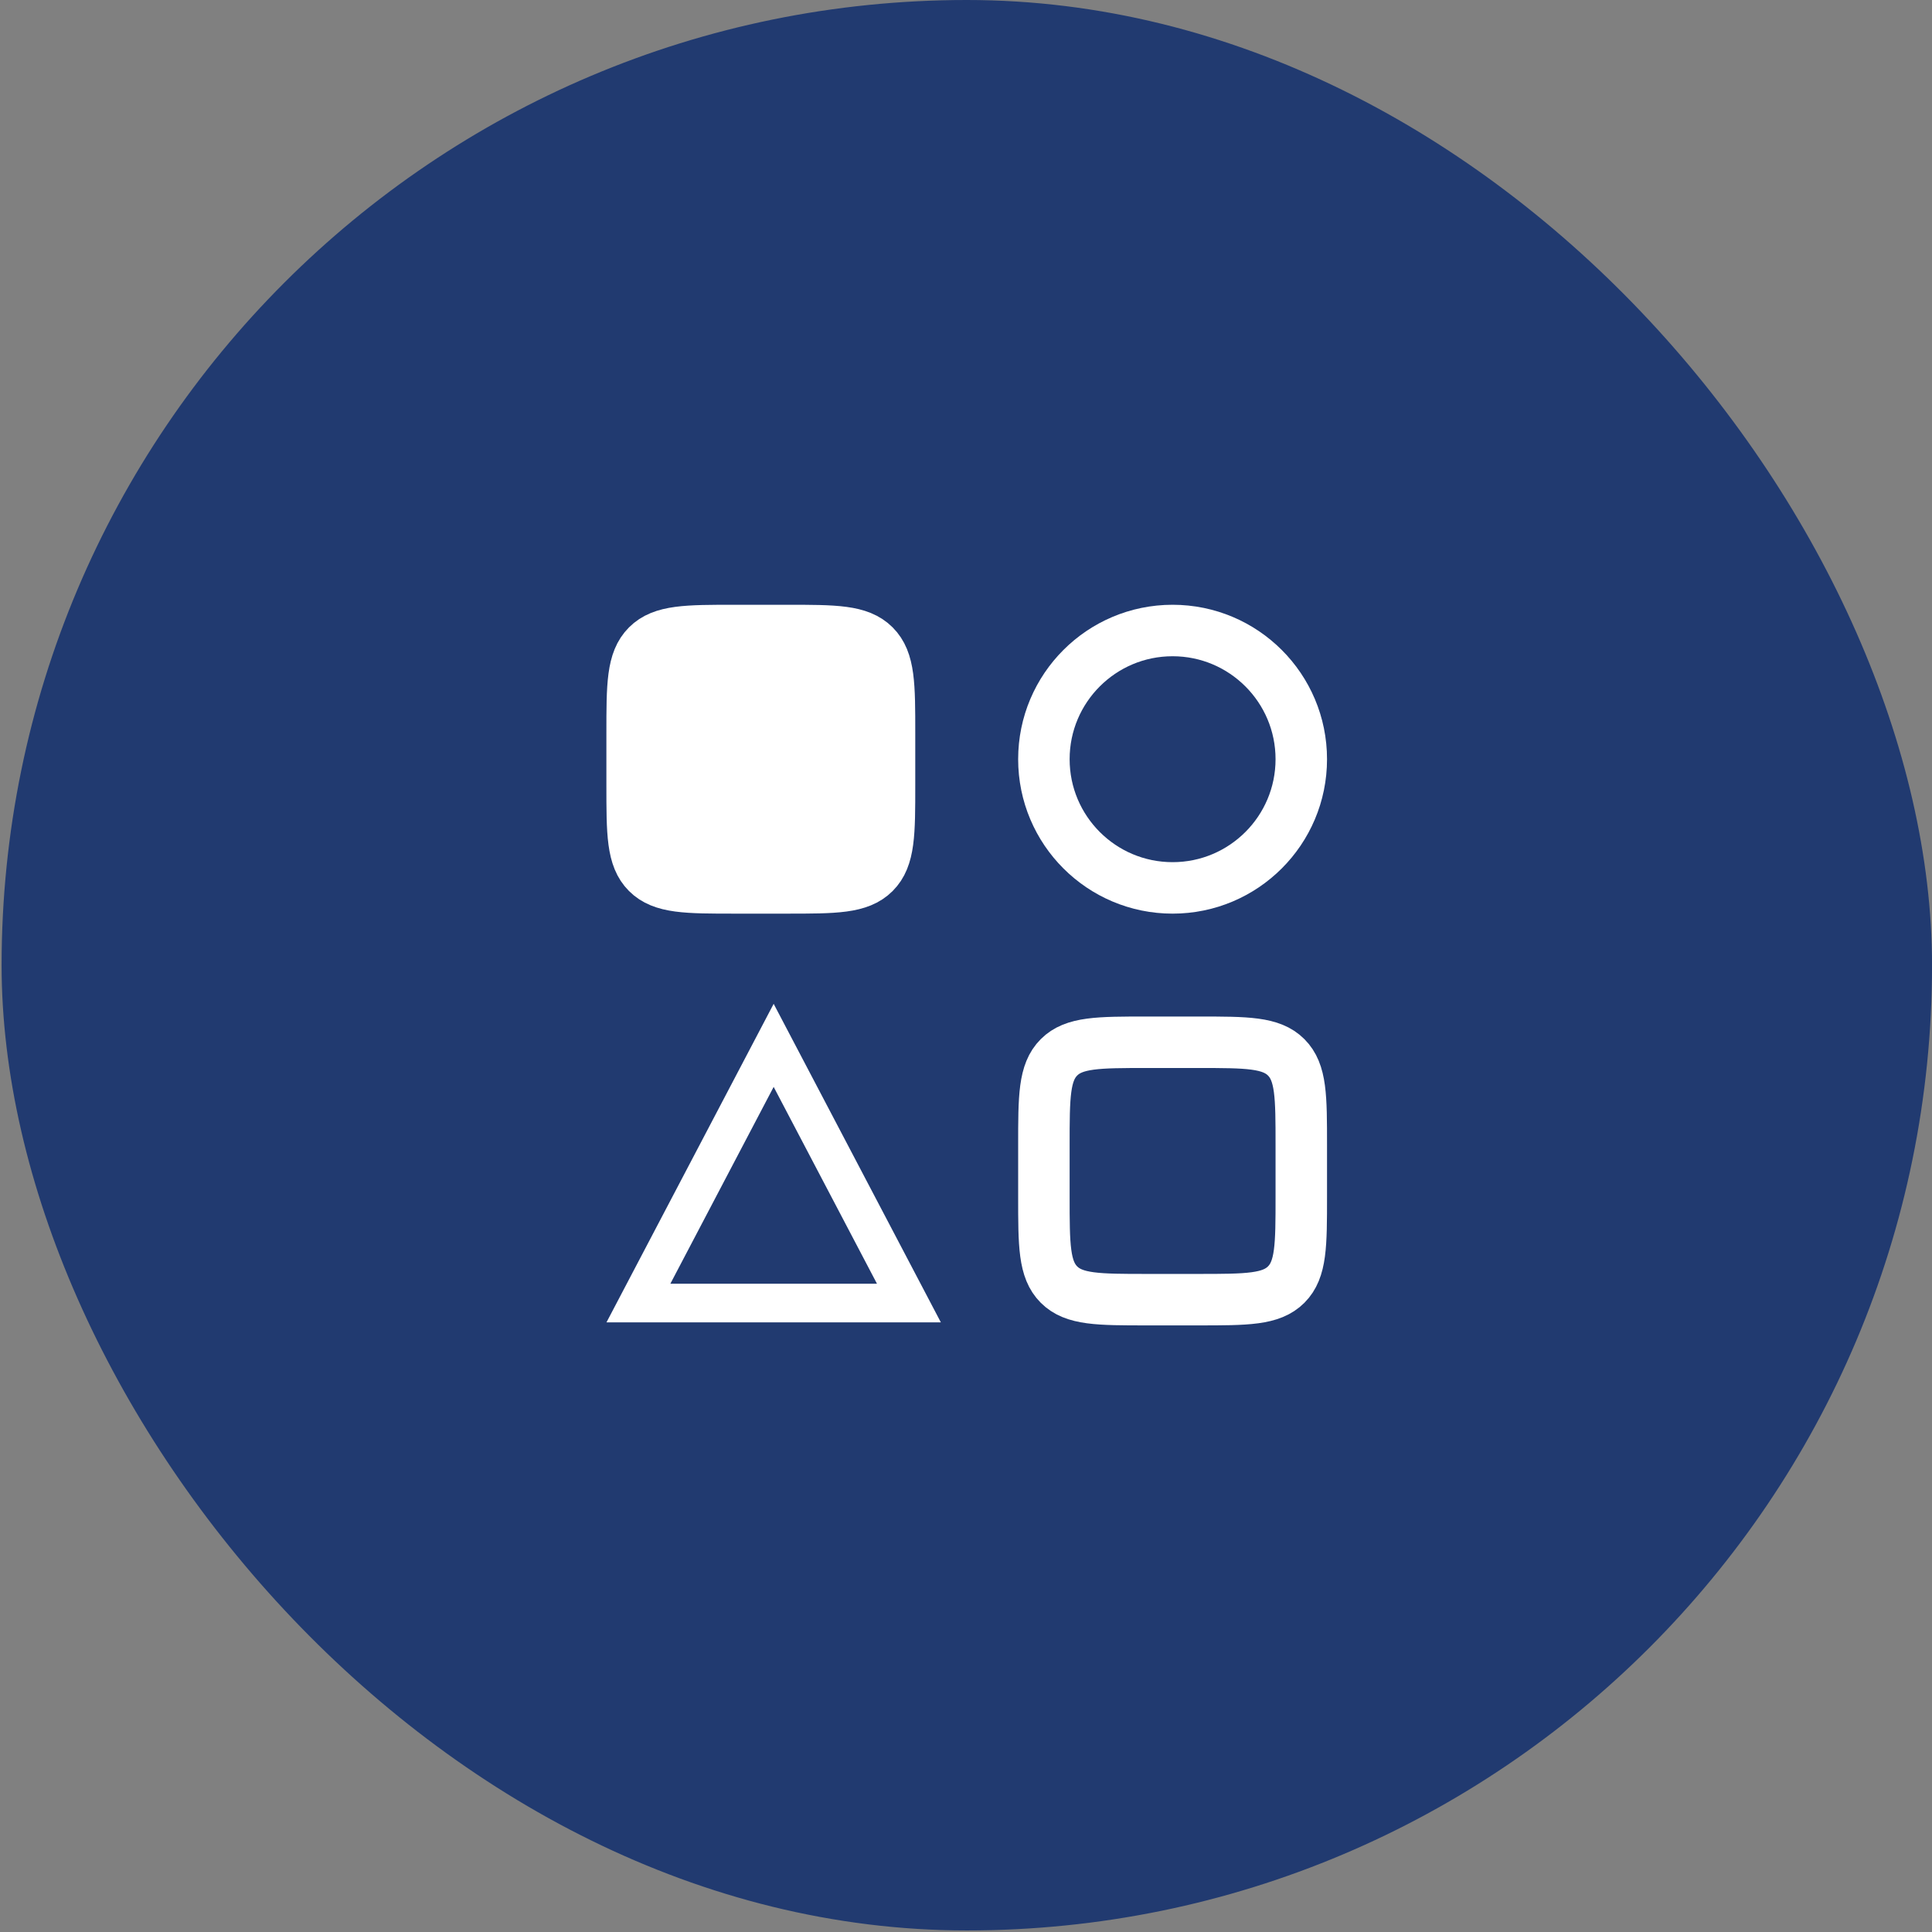 <svg width="417" height="417" viewBox="0 0 417 417" fill="none" xmlns="http://www.w3.org/2000/svg">
<rect x="0" y="0" width="417" height="417" fill="#808080" stroke="none"/>
<rect x="0.344" width="416.664" height="416.664" rx="208.332" fill="#213A70"/>
<g clip-path="url(#clip0_4888_34285)">
<path d="M136.438 158.31C136.438 147.834 136.438 142.597 139.692 139.342C142.946 136.088 148.184 136.088 158.66 136.088H169.771C180.246 136.088 185.484 136.088 188.738 139.342C191.993 142.597 191.993 147.834 191.993 158.31V169.421C191.993 179.897 191.993 185.134 188.738 188.389C185.484 191.643 180.246 191.643 169.771 191.643H158.66C148.184 191.643 142.946 191.643 139.692 188.389C136.438 185.134 136.438 179.897 136.438 169.421V158.31Z" fill="white" stroke="white" stroke-width="11.111" stroke-linecap="round" stroke-linejoin="round"/>
<path d="M225.312 163.865C225.312 148.524 237.749 136.088 253.09 136.088C268.431 136.088 280.868 148.524 280.868 163.865C280.868 179.207 268.431 191.643 253.09 191.643C237.749 191.643 225.312 179.207 225.312 163.865Z" stroke="white" stroke-width="11.111" stroke-linecap="round" stroke-linejoin="round"/>
<path d="M225.312 247.183C225.312 236.707 225.312 231.47 228.567 228.215C231.821 224.961 237.059 224.961 247.535 224.961H258.646C269.121 224.961 274.359 224.961 277.613 228.215C280.868 231.47 280.868 236.707 280.868 247.183V258.294C280.868 268.77 280.868 274.007 277.613 277.262C274.359 280.516 269.121 280.516 258.646 280.516H247.535C237.059 280.516 231.821 280.516 228.567 277.262C225.312 274.007 225.312 268.77 225.312 258.294V247.183Z" stroke="white" stroke-width="11.111" stroke-linecap="round" stroke-linejoin="round"/>
</g>
<path d="M196.179 281.247H137.795L166.986 225.629L196.179 281.247Z" stroke="white" stroke-width="8.333"/>
<defs>
<clipPath id="clip0_4888_34285">
<rect width="199.999" height="199.999" fill="white" transform="translate(108.664 108.328)"/>
</clipPath>
</defs>
</svg>
